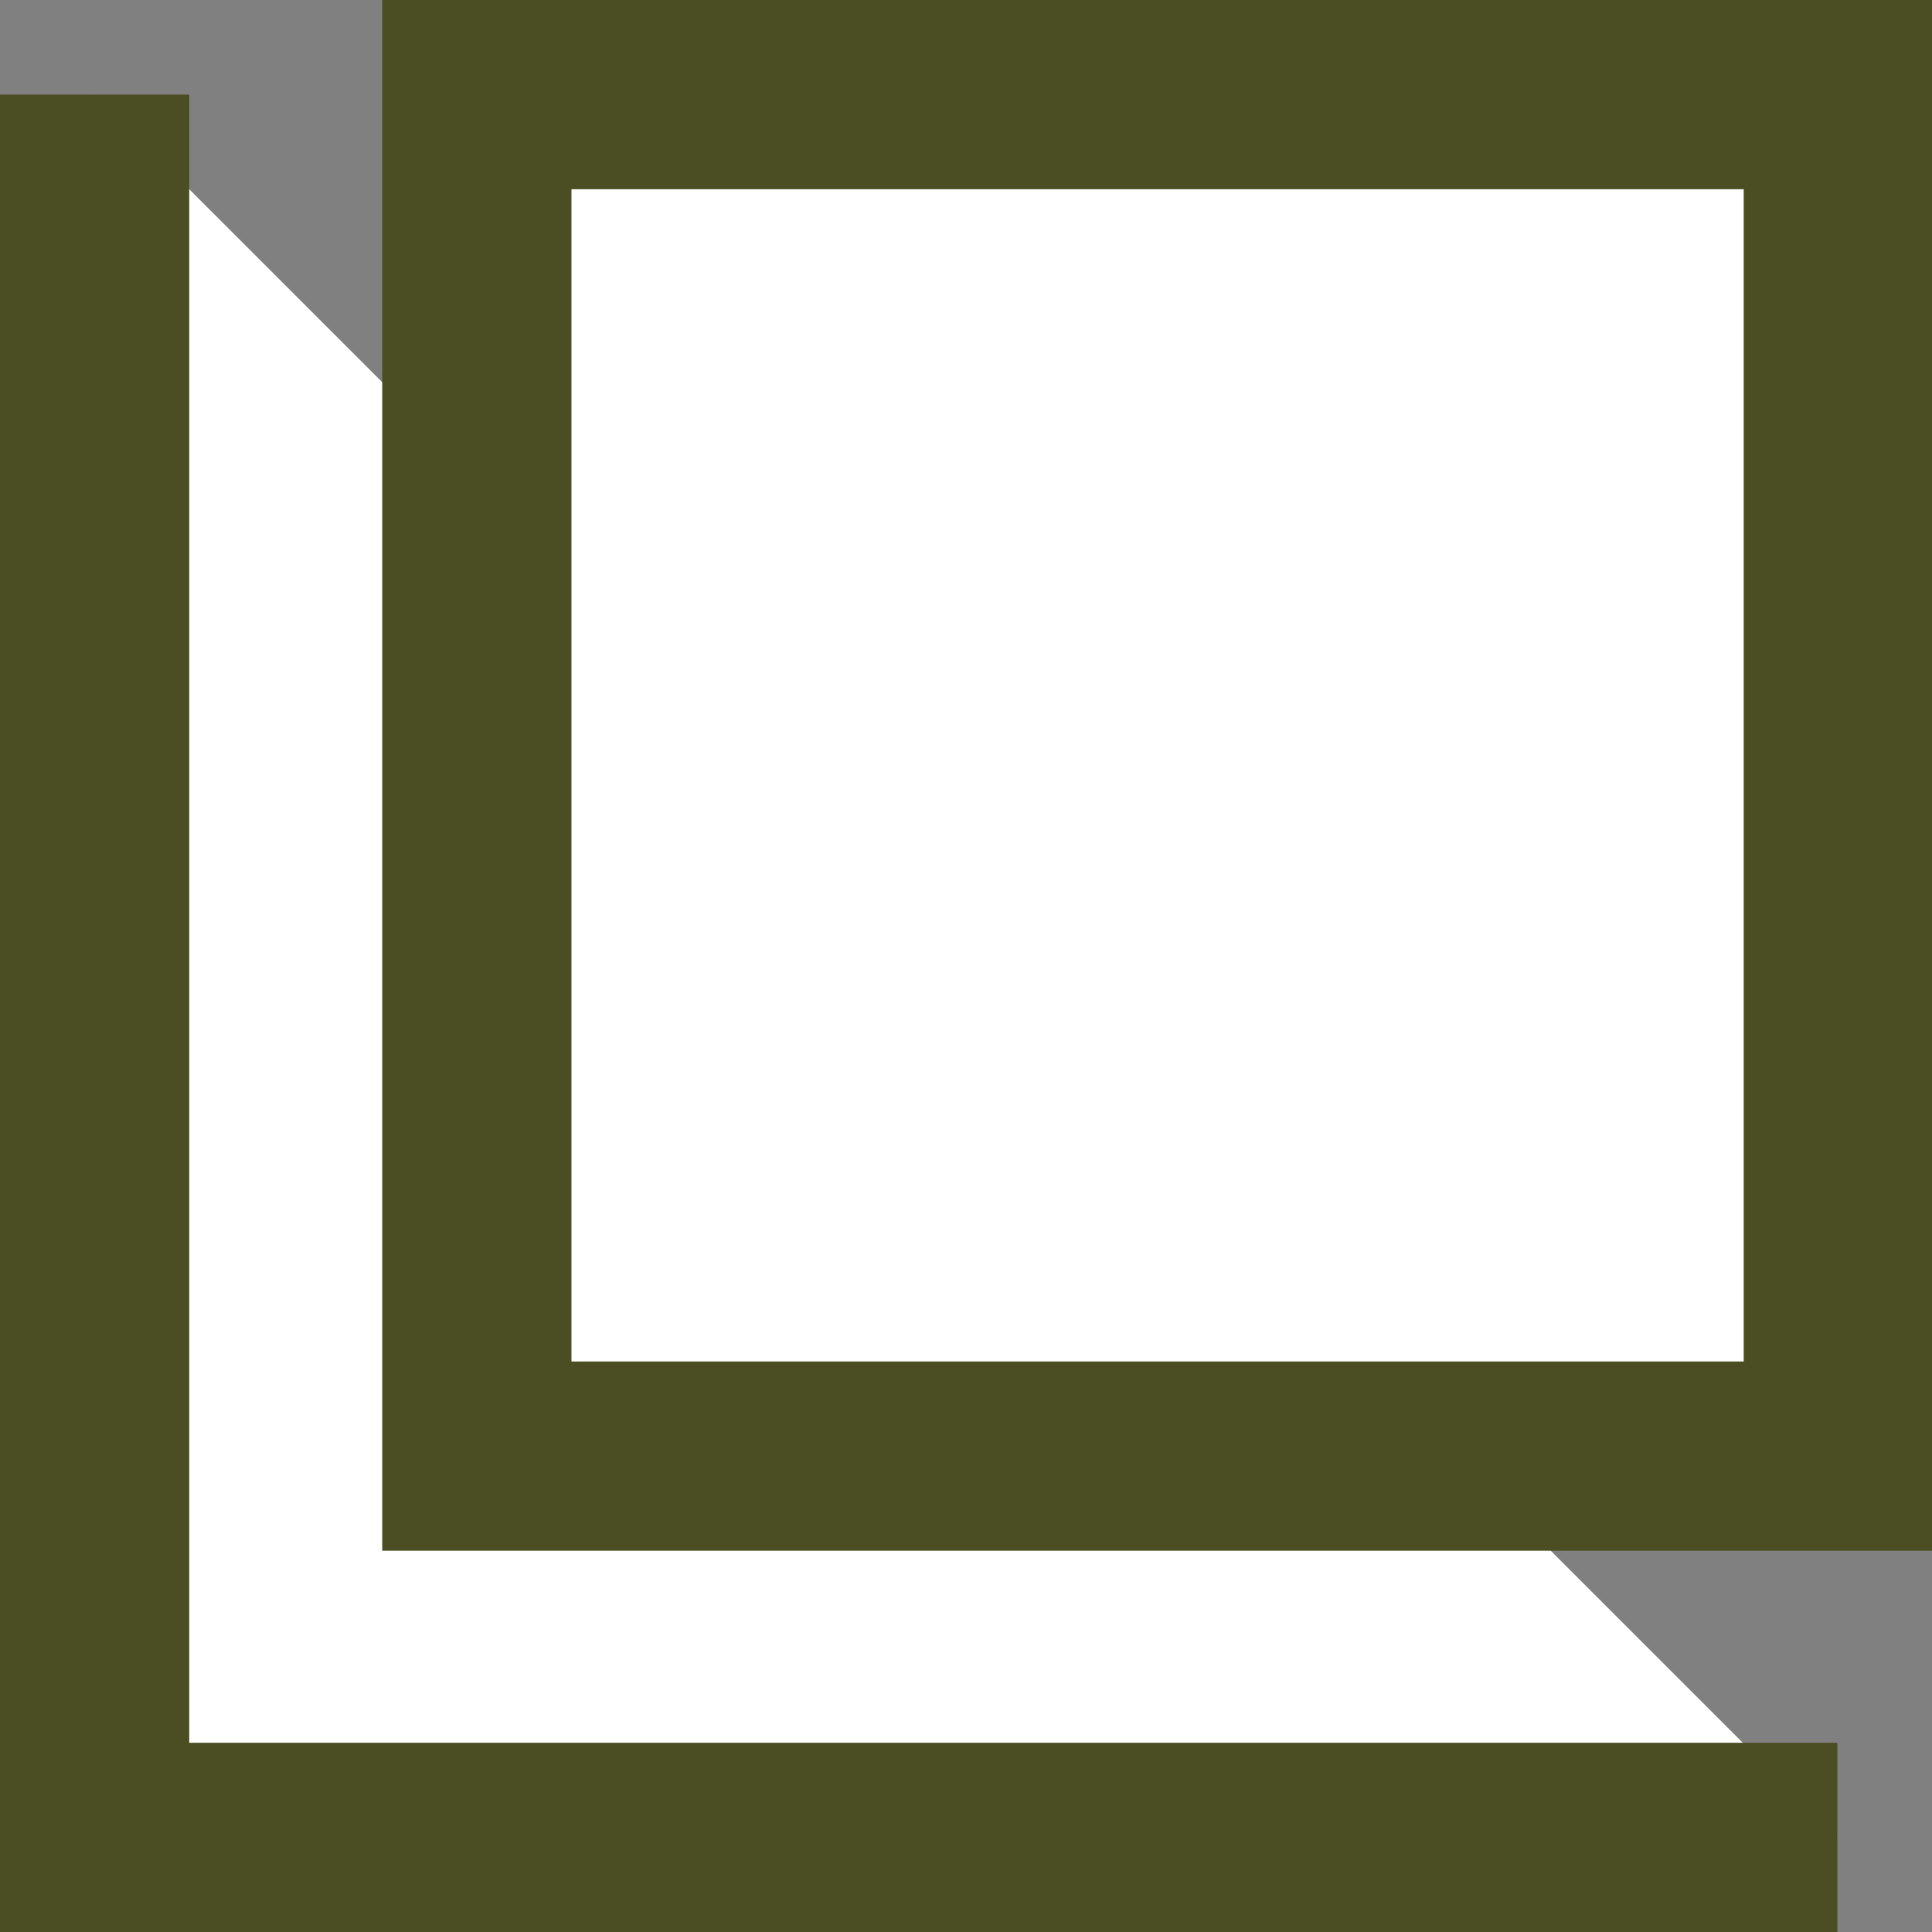 <?xml version="1.0" encoding="UTF-8"?><svg id="_レイヤー_2" xmlns="http://www.w3.org/2000/svg" viewBox="0 0 20.42 20.42"><rect x="0" y="0" width="20.42" height="20.42" fill="#808080" stroke="none"/><defs><style>.cls-1{fill:#fff;stroke:#4b4d23;stroke-miterlimit:10;stroke-width:2px;}</style></defs><g id="_編集モード"><g><polyline class="cls-1" points="1 1 1 19.42 19.42 19.42"/><rect class="cls-1" x="5.04" y="1" width="14.39" height="14.39"/></g></g></svg>